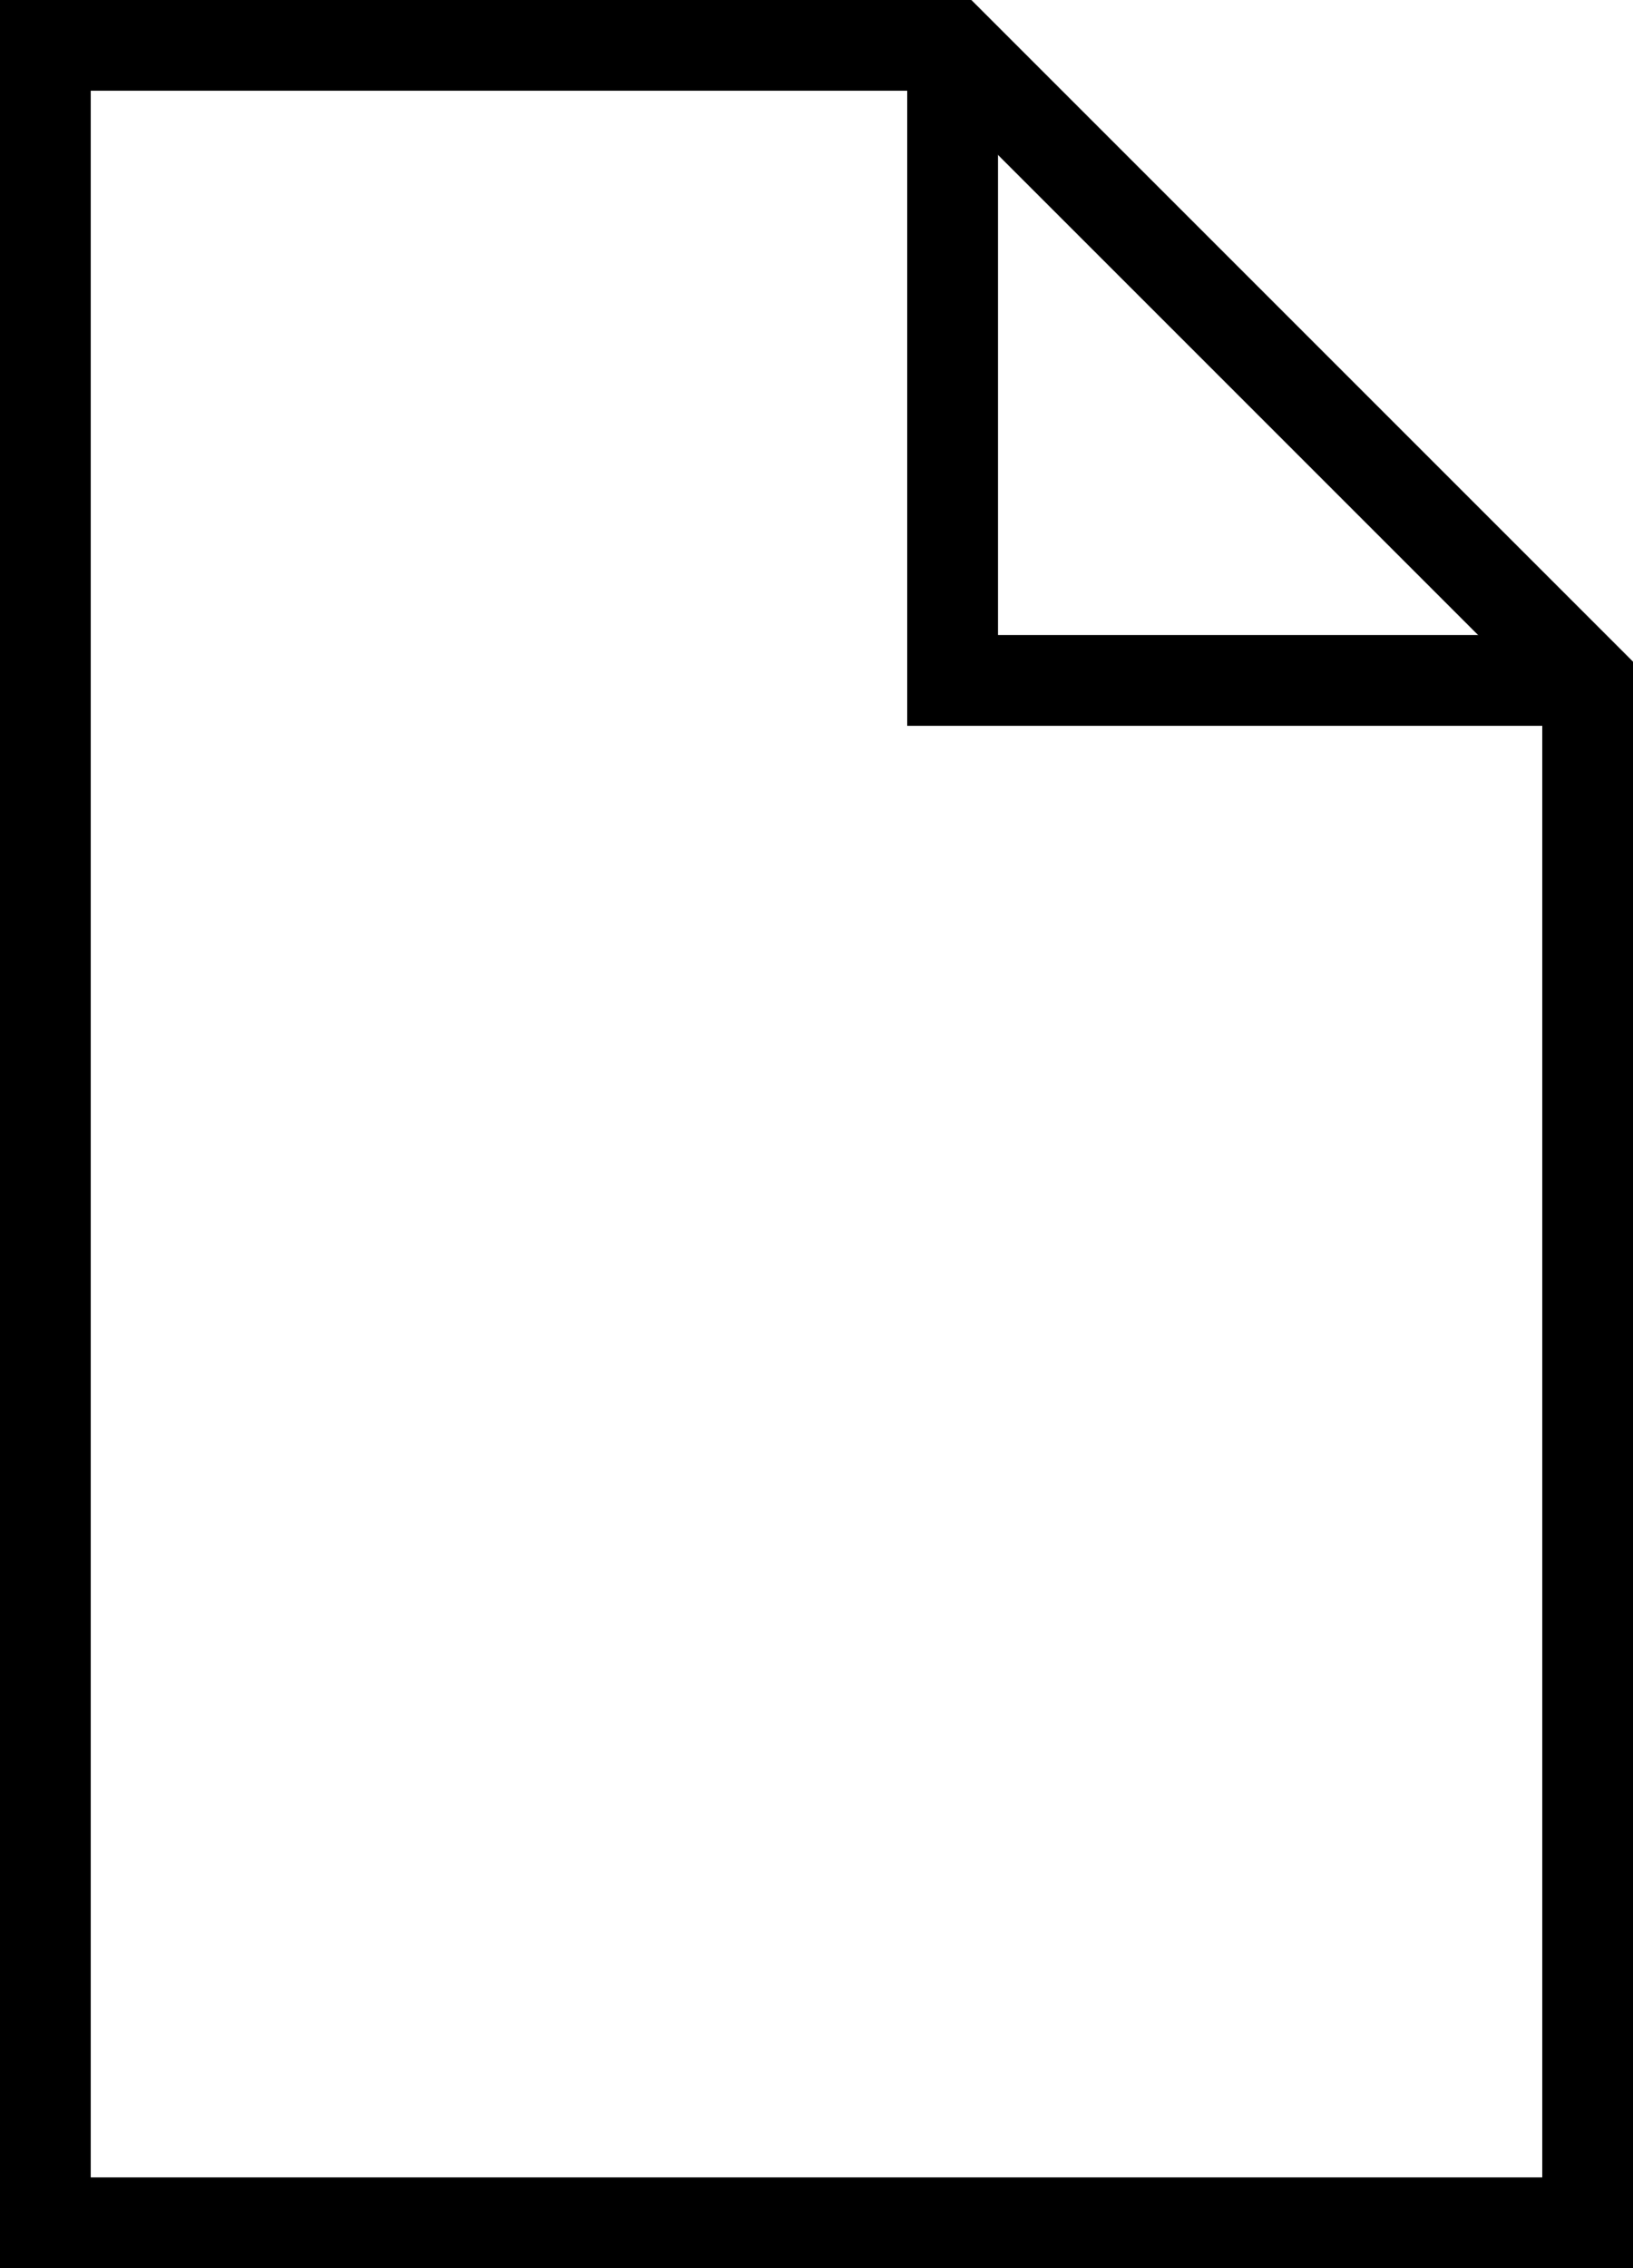 <?xml version="1.0" encoding="UTF-8" standalone="no"?>
<svg
   xmlns:dc="http://purl.org/dc/elements/1.1/"
   xmlns:cc="http://creativecommons.org/ns#"
   xmlns:rdf="http://www.w3.org/1999/02/22-rdf-syntax-ns#"
   xmlns:svg="http://www.w3.org/2000/svg"
   xmlns="http://www.w3.org/2000/svg"
   xmlns:sodipodi="http://sodipodi.sourceforge.net/DTD/sodipodi-0.dtd"
   xmlns:inkscape="http://www.inkscape.org/namespaces/inkscape"
   enable-background="new 0 0 50 50"
   height="50"
   id="Layer_1"
   version="1.1"
   viewBox="0 0 36 50"
   width="36"
   xml:space="preserve"
   sodipodi:docname="document.svg"
   inkscape:version="0.92.3 (2405546, 2018-03-11)"><defs
     id="defs11" /><sodipodi:namedview
     pagecolor="#ffffff"
     bordercolor="#666666"
     borderopacity="1"
     objecttolerance="10"
     gridtolerance="10"
     guidetolerance="10"
     inkscape:pageopacity="0"
     inkscape:pageshadow="2"
     inkscape:window-width="755"
     inkscape:window-height="480"
     id="namedview9"
     showgrid="false"
     inkscape:zoom="4.72"
     inkscape:cx="18"
     inkscape:cy="25"
     inkscape:window-x="0"
     inkscape:window-y="0"
     inkscape:window-maximized="0"
     inkscape:current-layer="Layer_1" /><rect
     height="50"
     width="50"
     id="rect2"
     x="-7"
     y="0"
     style="fill:none" /><polyline
     points="41,15 28,15 28,2   "
     stroke-miterlimit="10"
     id="polyline4"
     style="fill:none;stroke:#000000;stroke-width:2;stroke-linecap:round;stroke-miterlimit:10"
     transform="translate(-7)" /><polygon
     points="8,1 28,1 42,15 42,49 8,49 "
     stroke-miterlimit="10"
     id="polygon6"
     style="fill:none;stroke:#000000;stroke-width:2;stroke-linecap:round;stroke-miterlimit:10"
     transform="translate(-7)" /></svg>
